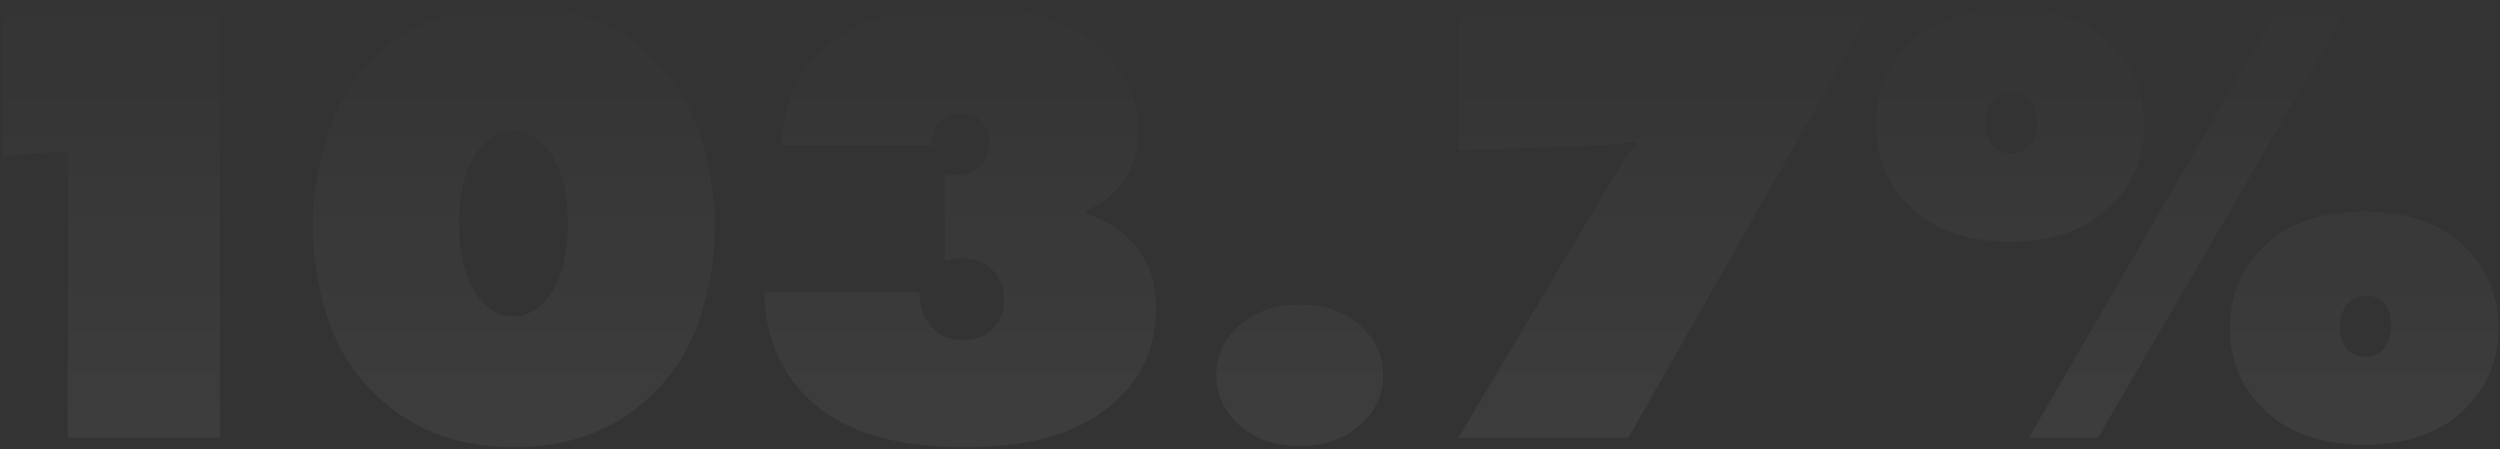 <?xml version="1.0" encoding="UTF-8"?> <svg xmlns="http://www.w3.org/2000/svg" width="434" height="78" viewBox="0 0 434 78" fill="none"><rect x="0" y="0" width="434" height="78" fill="#333333" stroke="none"/> <g opacity="0.05"> <path d="M38.182 76.002H11.745V26.211L0.398 27.092V2.527H38.182V76.002Z" fill="url(#paint0_linear_2401_34072)"></path> <path d="M124.117 39.209C124.117 44.13 123.309 49.27 121.693 54.631C120.078 59.919 117.287 64.509 113.322 68.401C107.006 74.57 98.965 77.654 89.197 77.654C79.43 77.654 71.389 74.57 65.073 68.401C61.107 64.509 58.317 59.919 56.701 54.631C55.086 49.27 54.278 44.13 54.278 39.209C54.278 34.362 55.086 29.295 56.701 24.008C58.317 18.647 61.107 14.02 65.073 10.128C71.389 3.959 79.43 0.875 89.197 0.875C98.965 0.875 107.006 3.959 113.322 10.128C117.287 14.02 120.078 18.647 121.693 24.008C123.309 29.295 124.117 34.362 124.117 39.209ZM89.197 22.686C87.361 22.686 85.782 23.31 84.461 24.559C81.303 27.423 79.724 32.196 79.724 38.879C79.724 45.488 81.303 50.225 84.461 53.089C85.782 54.337 87.361 54.962 89.197 54.962C90.813 54.962 92.355 54.337 93.824 53.089C96.982 50.298 98.561 45.562 98.561 38.879C98.561 32.196 96.982 27.423 93.824 24.559C92.355 23.31 90.813 22.686 89.197 22.686Z" fill="url(#paint1_linear_2401_34072)"></path> <path d="M188.562 37.116C191.499 37.998 194.033 39.503 196.162 41.633C199.173 44.644 200.679 48.609 200.679 53.53C200.679 59.772 198.549 64.949 194.29 69.062C188.562 74.79 179.639 77.654 167.522 77.654C154.891 77.654 145.674 74.68 139.873 68.731C135.173 64.031 132.786 58.009 132.712 50.666H159.591C159.591 53.456 160.435 55.623 162.124 57.165C163.373 58.413 165.062 59.038 167.191 59.038C169.321 59.038 171.047 58.377 172.369 57.055C173.691 55.733 174.352 54.081 174.352 52.098C174.352 50.188 173.764 48.536 172.589 47.141C170.533 44.938 167.669 44.313 163.997 45.268V30.066C166.42 30.654 168.403 30.287 169.945 28.965C171.12 28.01 171.708 26.505 171.708 24.448C171.708 22.98 171.194 21.768 170.166 20.813C169.358 20.006 168.183 19.602 166.641 19.602C165.319 19.602 164.217 20.042 163.336 20.923C162.234 22.025 161.757 23.457 161.904 25.22H135.687C135.907 16.848 139.432 10.422 146.262 5.942C151.402 2.564 158.342 0.875 167.081 0.875C177.803 0.875 185.955 3.519 191.536 8.806C195.575 12.625 197.594 17.141 197.594 22.355C197.594 26.615 196.419 30.066 194.069 32.71C192.38 34.473 190.544 35.758 188.562 36.566V37.116Z" fill="url(#paint2_linear_2401_34072)"></path> <path d="M240.118 65.096C240.118 68.254 238.98 70.971 236.703 73.248C233.913 76.038 230.204 77.434 225.578 77.434C221.024 77.434 217.353 76.038 214.562 73.248C212.285 70.971 211.147 68.254 211.147 65.096C211.147 62.012 212.285 59.331 214.562 57.055C217.353 54.264 221.024 52.869 225.578 52.869C230.204 52.869 233.913 54.264 236.703 57.055C238.98 59.331 240.118 62.012 240.118 65.096Z" fill="url(#paint3_linear_2401_34072)"></path> <path d="M324.439 2.527L282.69 76.002H253.168L281.368 28.634C282.176 27.239 283.057 26.101 284.012 25.22L283.902 24.559C282.213 24.926 279.422 25.183 275.53 25.33L253.168 26.101V2.527H324.439Z" fill="url(#paint4_linear_2401_34072)"></path> <path d="M366.633 7.815C370.378 11.56 372.251 16.187 372.251 21.695C372.251 27.202 370.378 31.829 366.633 35.574C362.373 39.834 356.462 41.963 348.898 41.963C341.407 41.963 335.532 39.834 331.273 35.574C327.527 31.829 325.655 27.202 325.655 21.695C325.655 16.187 327.527 11.56 331.273 7.815C335.532 3.555 341.407 1.426 348.898 1.426C356.462 1.426 362.373 3.555 366.633 7.815ZM344.712 21.584C344.712 23.273 345.189 24.595 346.144 25.55C346.878 26.284 347.869 26.652 349.118 26.652C350.366 26.652 351.358 26.284 352.092 25.55C353.12 24.522 353.634 23.09 353.634 21.254C353.634 19.491 353.194 18.169 352.312 17.288C351.651 16.48 350.623 16.077 349.228 16.077C348.053 16.077 347.062 16.48 346.254 17.288C345.226 18.316 344.712 19.748 344.712 21.584ZM352.202 76.002L394.833 2.527H406.95L364.209 76.002H352.202ZM428.1 43.065C431.845 46.81 433.718 51.437 433.718 56.944C433.718 62.452 431.845 67.079 428.1 70.824C423.841 75.084 417.929 77.213 410.365 77.213C402.874 77.213 396.999 75.084 392.74 70.824C388.994 67.079 387.122 62.452 387.122 56.944C387.122 51.437 388.994 46.81 392.74 43.065C396.999 38.806 402.874 36.676 410.365 36.676C417.929 36.676 423.841 38.806 428.1 43.065ZM406.179 56.834C406.179 58.523 406.656 59.845 407.611 60.8C408.345 61.534 409.337 61.902 410.585 61.902C411.833 61.902 412.825 61.534 413.559 60.8C414.587 59.772 415.101 58.34 415.101 56.504C415.101 54.741 414.661 53.419 413.78 52.538C413.119 51.73 412.091 51.327 410.695 51.327C409.52 51.327 408.529 51.73 407.721 52.538C406.693 53.566 406.179 54.998 406.179 56.834Z" fill="url(#paint5_linear_2401_34072)"></path> </g> <defs> <linearGradient id="paint0_linear_2401_34072" x1="209.5" y1="-32" x2="209.5" y2="109" gradientUnits="userSpaceOnUse"> <stop offset="0.183" stop-color="white" stop-opacity="0"></stop> <stop offset="0.756" stop-color="white"></stop> </linearGradient> <linearGradient id="paint1_linear_2401_34072" x1="209.5" y1="-32" x2="209.5" y2="109" gradientUnits="userSpaceOnUse"> <stop offset="0.183" stop-color="white" stop-opacity="0"></stop> <stop offset="0.756" stop-color="white"></stop> </linearGradient> <linearGradient id="paint2_linear_2401_34072" x1="209.5" y1="-32" x2="209.5" y2="109" gradientUnits="userSpaceOnUse"> <stop offset="0.183" stop-color="white" stop-opacity="0"></stop> <stop offset="0.756" stop-color="white"></stop> </linearGradient> <linearGradient id="paint3_linear_2401_34072" x1="209.5" y1="-32" x2="209.5" y2="109" gradientUnits="userSpaceOnUse"> <stop offset="0.183" stop-color="white" stop-opacity="0"></stop> <stop offset="0.756" stop-color="white"></stop> </linearGradient> <linearGradient id="paint4_linear_2401_34072" x1="209.5" y1="-32" x2="209.5" y2="109" gradientUnits="userSpaceOnUse"> <stop offset="0.183" stop-color="white" stop-opacity="0"></stop> <stop offset="0.756" stop-color="white"></stop> </linearGradient> <linearGradient id="paint5_linear_2401_34072" x1="209.5" y1="-32" x2="209.5" y2="109" gradientUnits="userSpaceOnUse"> <stop offset="0.183" stop-color="white" stop-opacity="0"></stop> <stop offset="0.756" stop-color="white"></stop> </linearGradient> </defs> </svg> 
